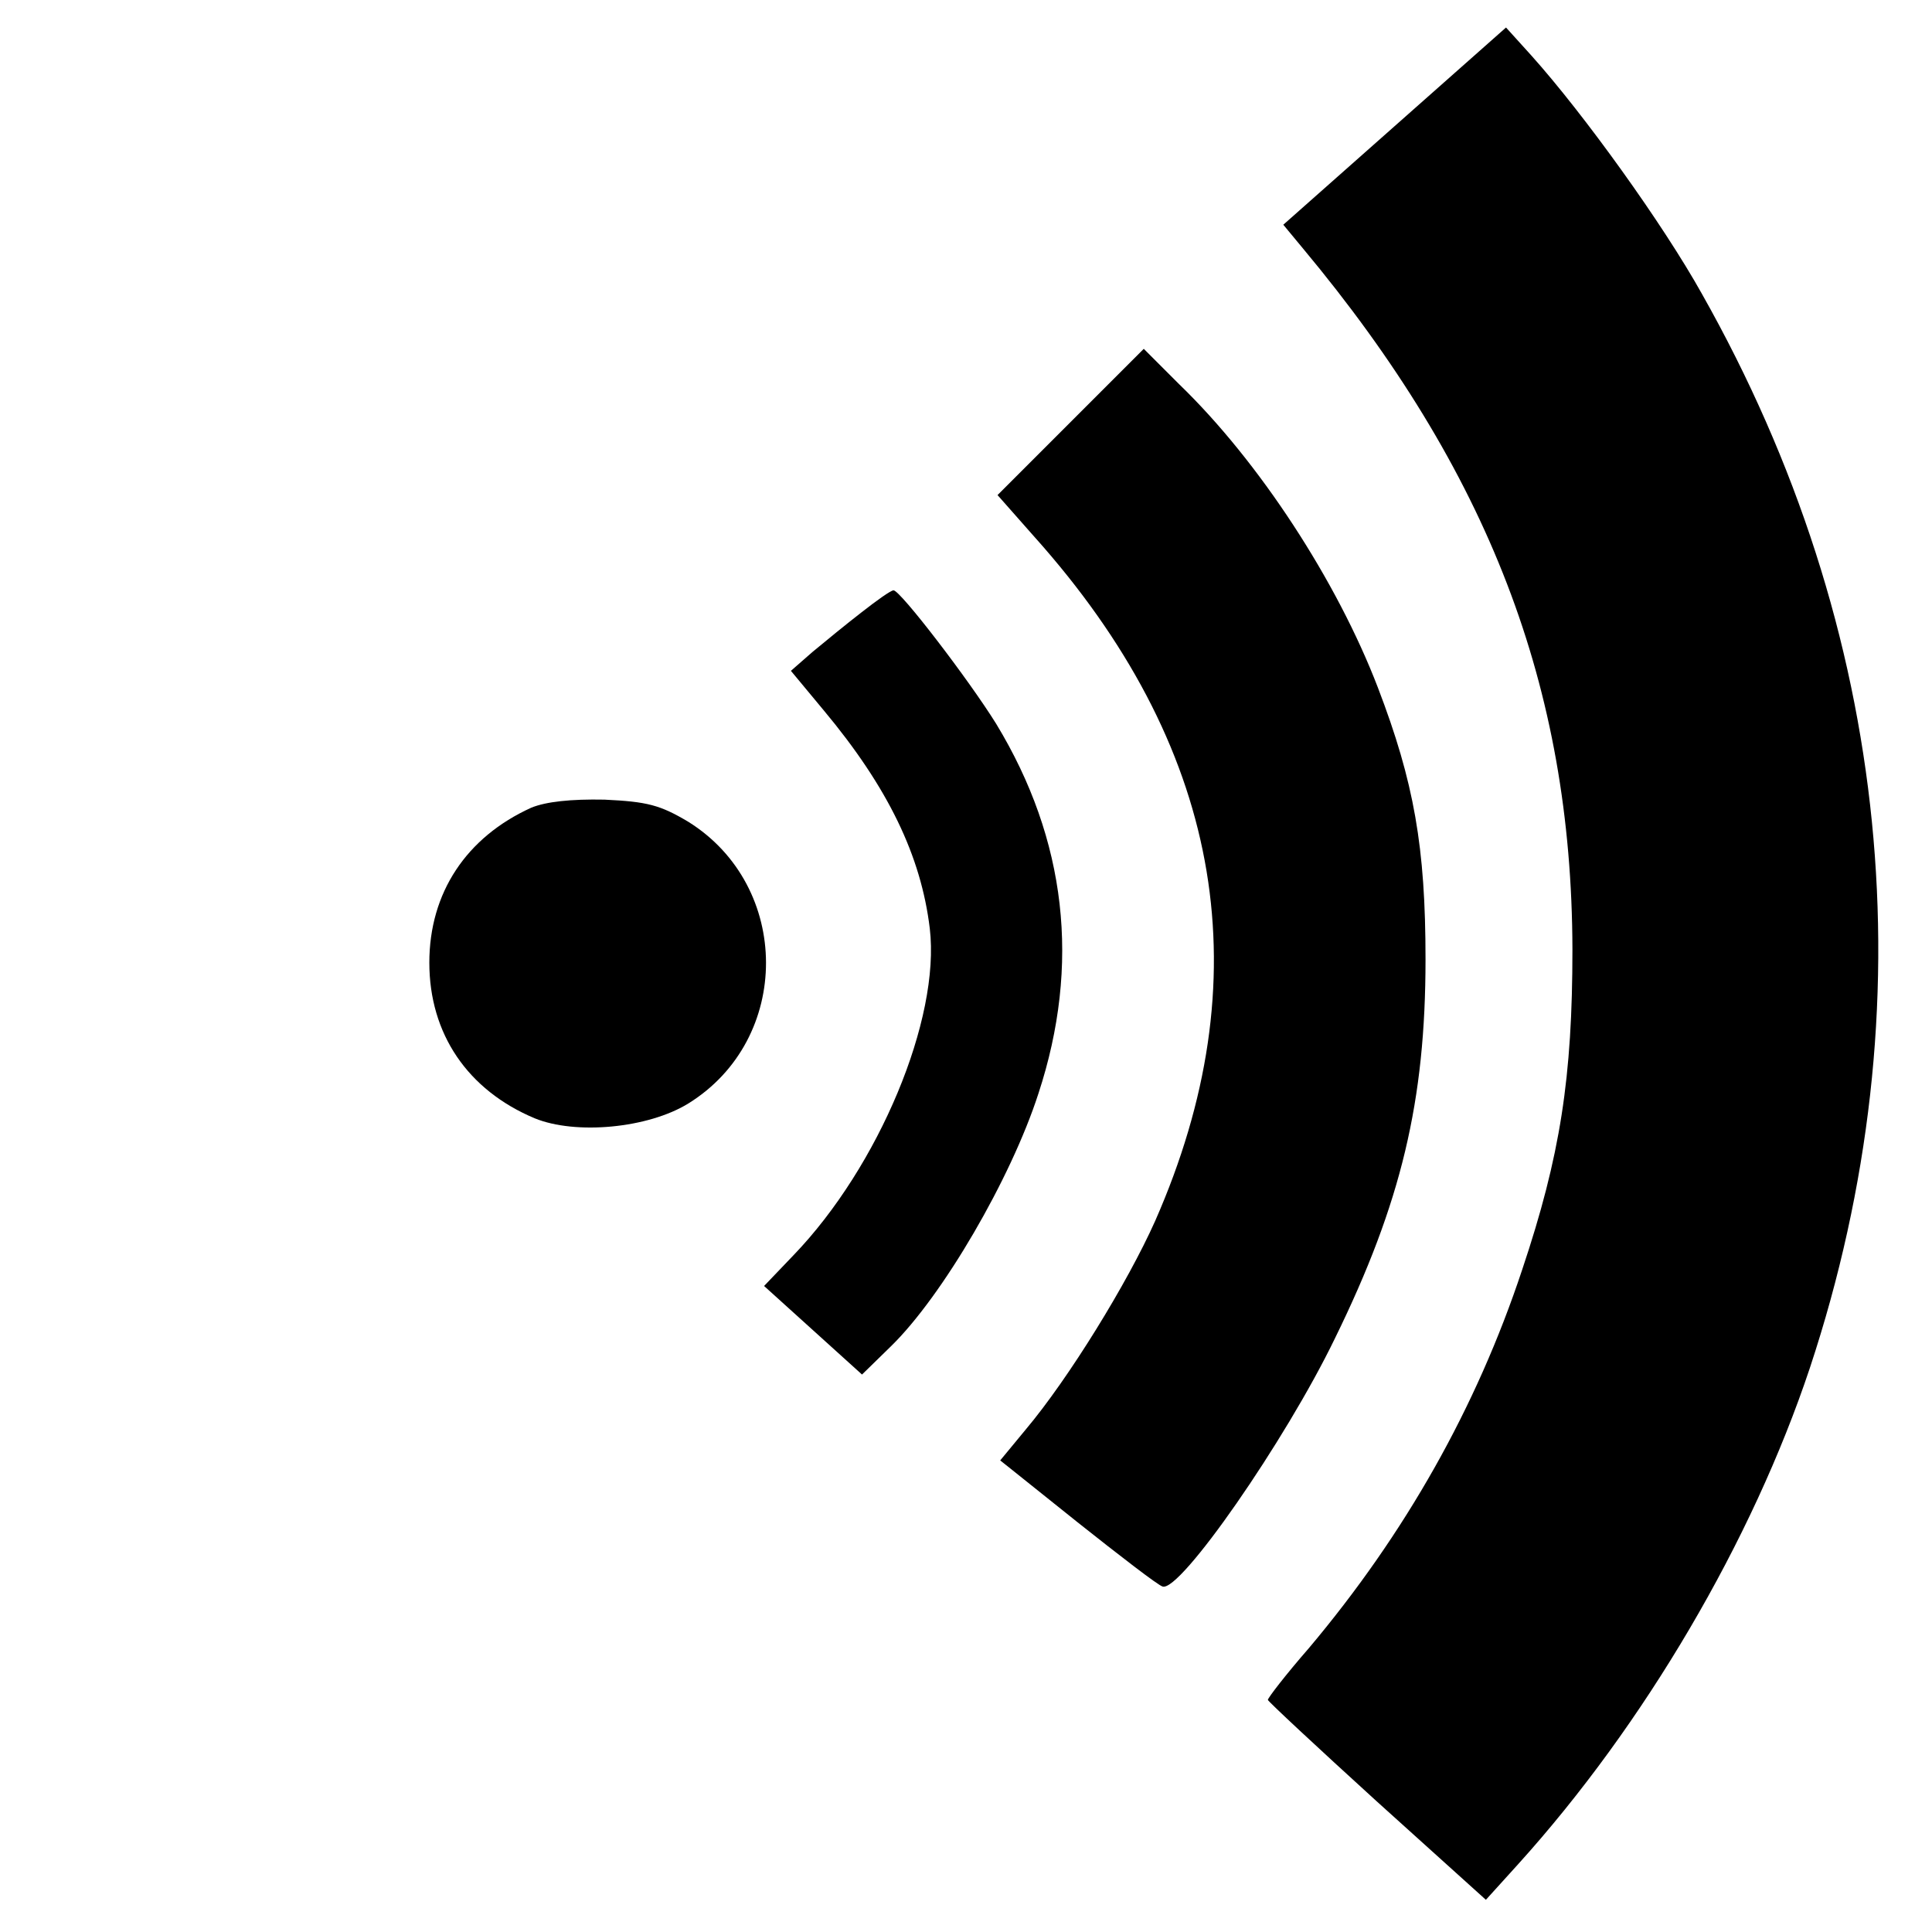 <?xml version="1.0" standalone="no"?>
<!DOCTYPE svg PUBLIC "-//W3C//DTD SVG 20010904//EN"
 "http://www.w3.org/TR/2001/REC-SVG-20010904/DTD/svg10.dtd">
<svg version="1.0" xmlns="http://www.w3.org/2000/svg"
 width="288pt" height="288pt" viewBox="0 0 288 288"
 preserveAspectRatio="xMidYMid meet">
<g transform="translate(0,288) scale(0.1,-0.1)"
fill="#000000" stroke="none">
<path d="M2079 2692 l-166 -147 29 -35 c277 -332 401 -654 402 -1045 0 -191
-18 -308 -75 -478 -68 -205 -174 -393 -318 -564 -34 -39 -61 -74 -61 -77 0 -2
73 -70 162 -151 l163 -147 48 53 c188 208 349 482 435 740 178 538 122 1100
-161 1601 -58 104 -176 268 -254 355 l-38 42 -166 -147z"/>
<path d="M1596 2251 l-109 -109 68 -77 c269 -309 325 -646 167 -1005 -41 -92
-129 -235 -193 -311 l-38 -46 115 -92 c63 -50 120 -94 127 -96 26 -9 183 217
257 370 99 202 135 354 135 565 0 167 -17 264 -71 405 -61 159 -177 337 -296
452 l-53 53 -109 -109z"/>
<path d="M1284 1967 c-22 -17 -55 -44 -73 -59 l-32 -28 49 -59 c96 -115 145
-217 158 -325 16 -135 -76 -355 -203 -487 l-44 -46 73 -66 73 -66 43 42 c77
75 179 250 220 377 63 192 42 378 -63 551 -41 66 -143 199 -153 199 -4 0 -25
-15 -48 -33z"/>
<path d="M792 1676 c-97 -44 -152 -127 -152 -231 0 -106 57 -190 157 -232 61
-25 169 -15 229 22 155 96 154 324 0 420 -42 25 -61 30 -125 33 -50 1 -87 -3
-109 -12z"/>
</g>
</svg>

